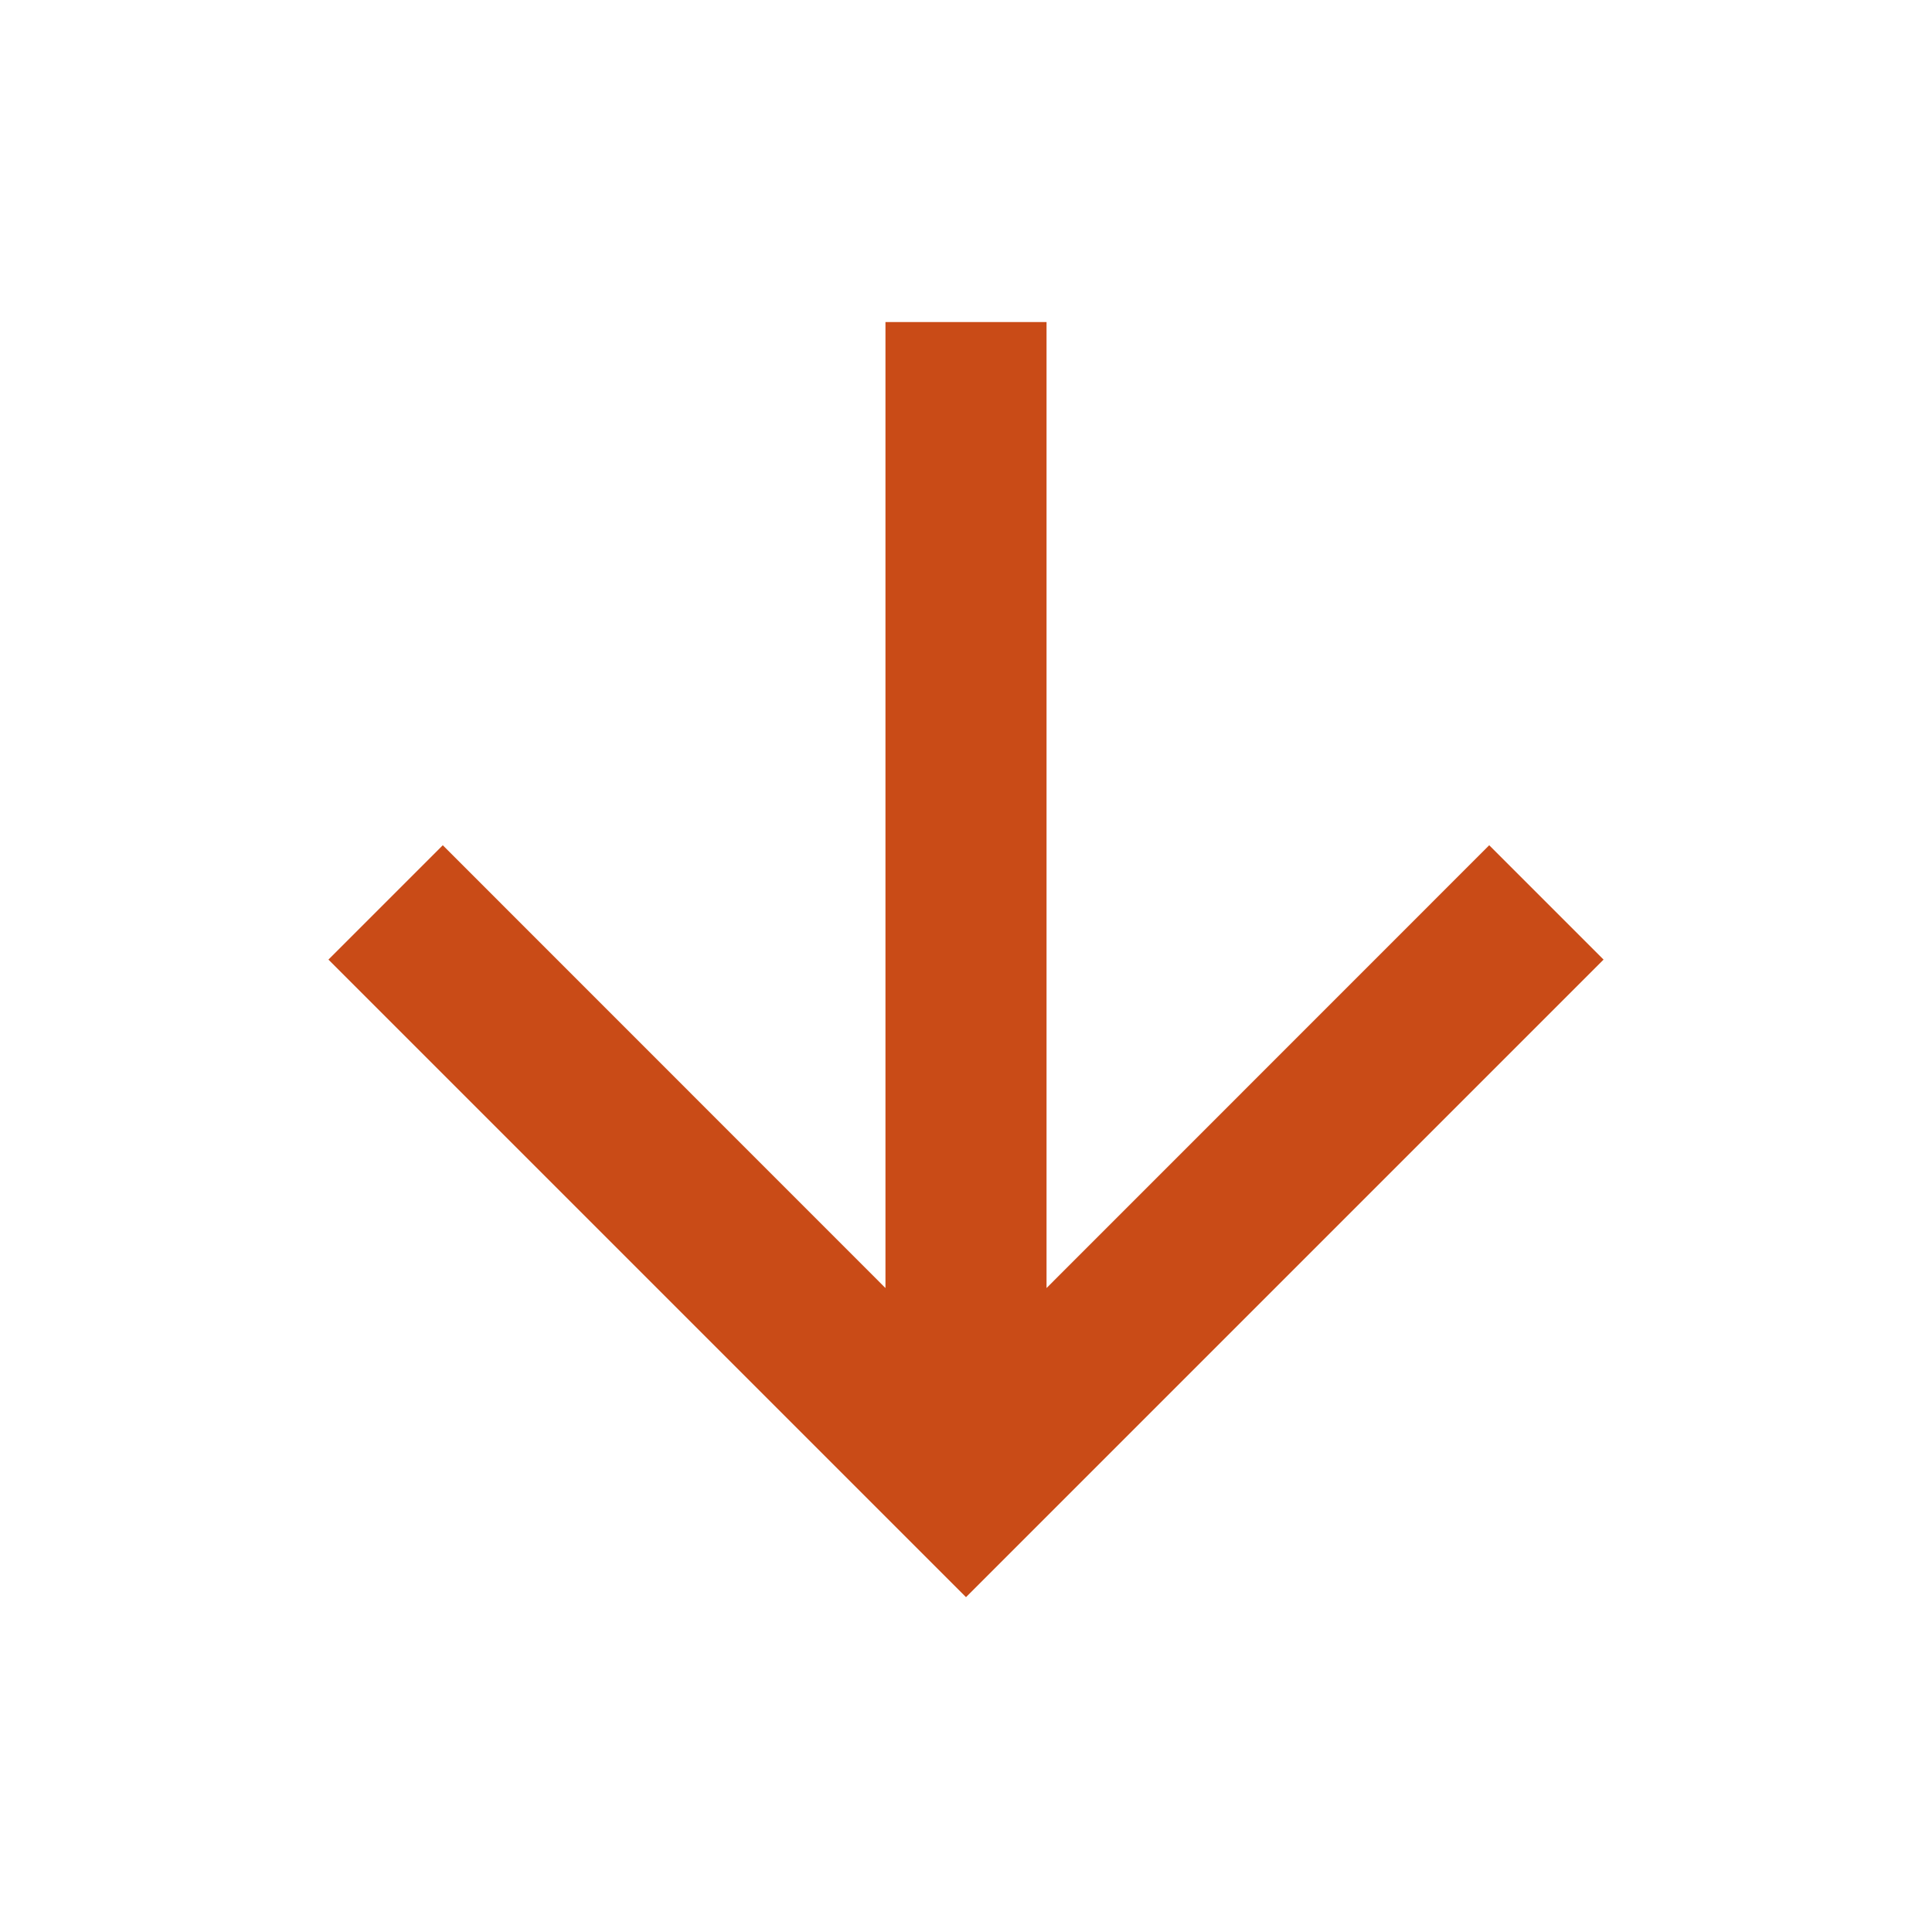 <svg width="16" height="16" viewBox="0 0 16 16" fill="none" xmlns="http://www.w3.org/2000/svg">
<path d="M7.333 2.667H8.667V10.667L12.333 7L13.28 7.947L8 13.227L2.72 7.947L3.667 7L7.333 10.667V2.667Z" fill="#C94B17"/>
</svg>
